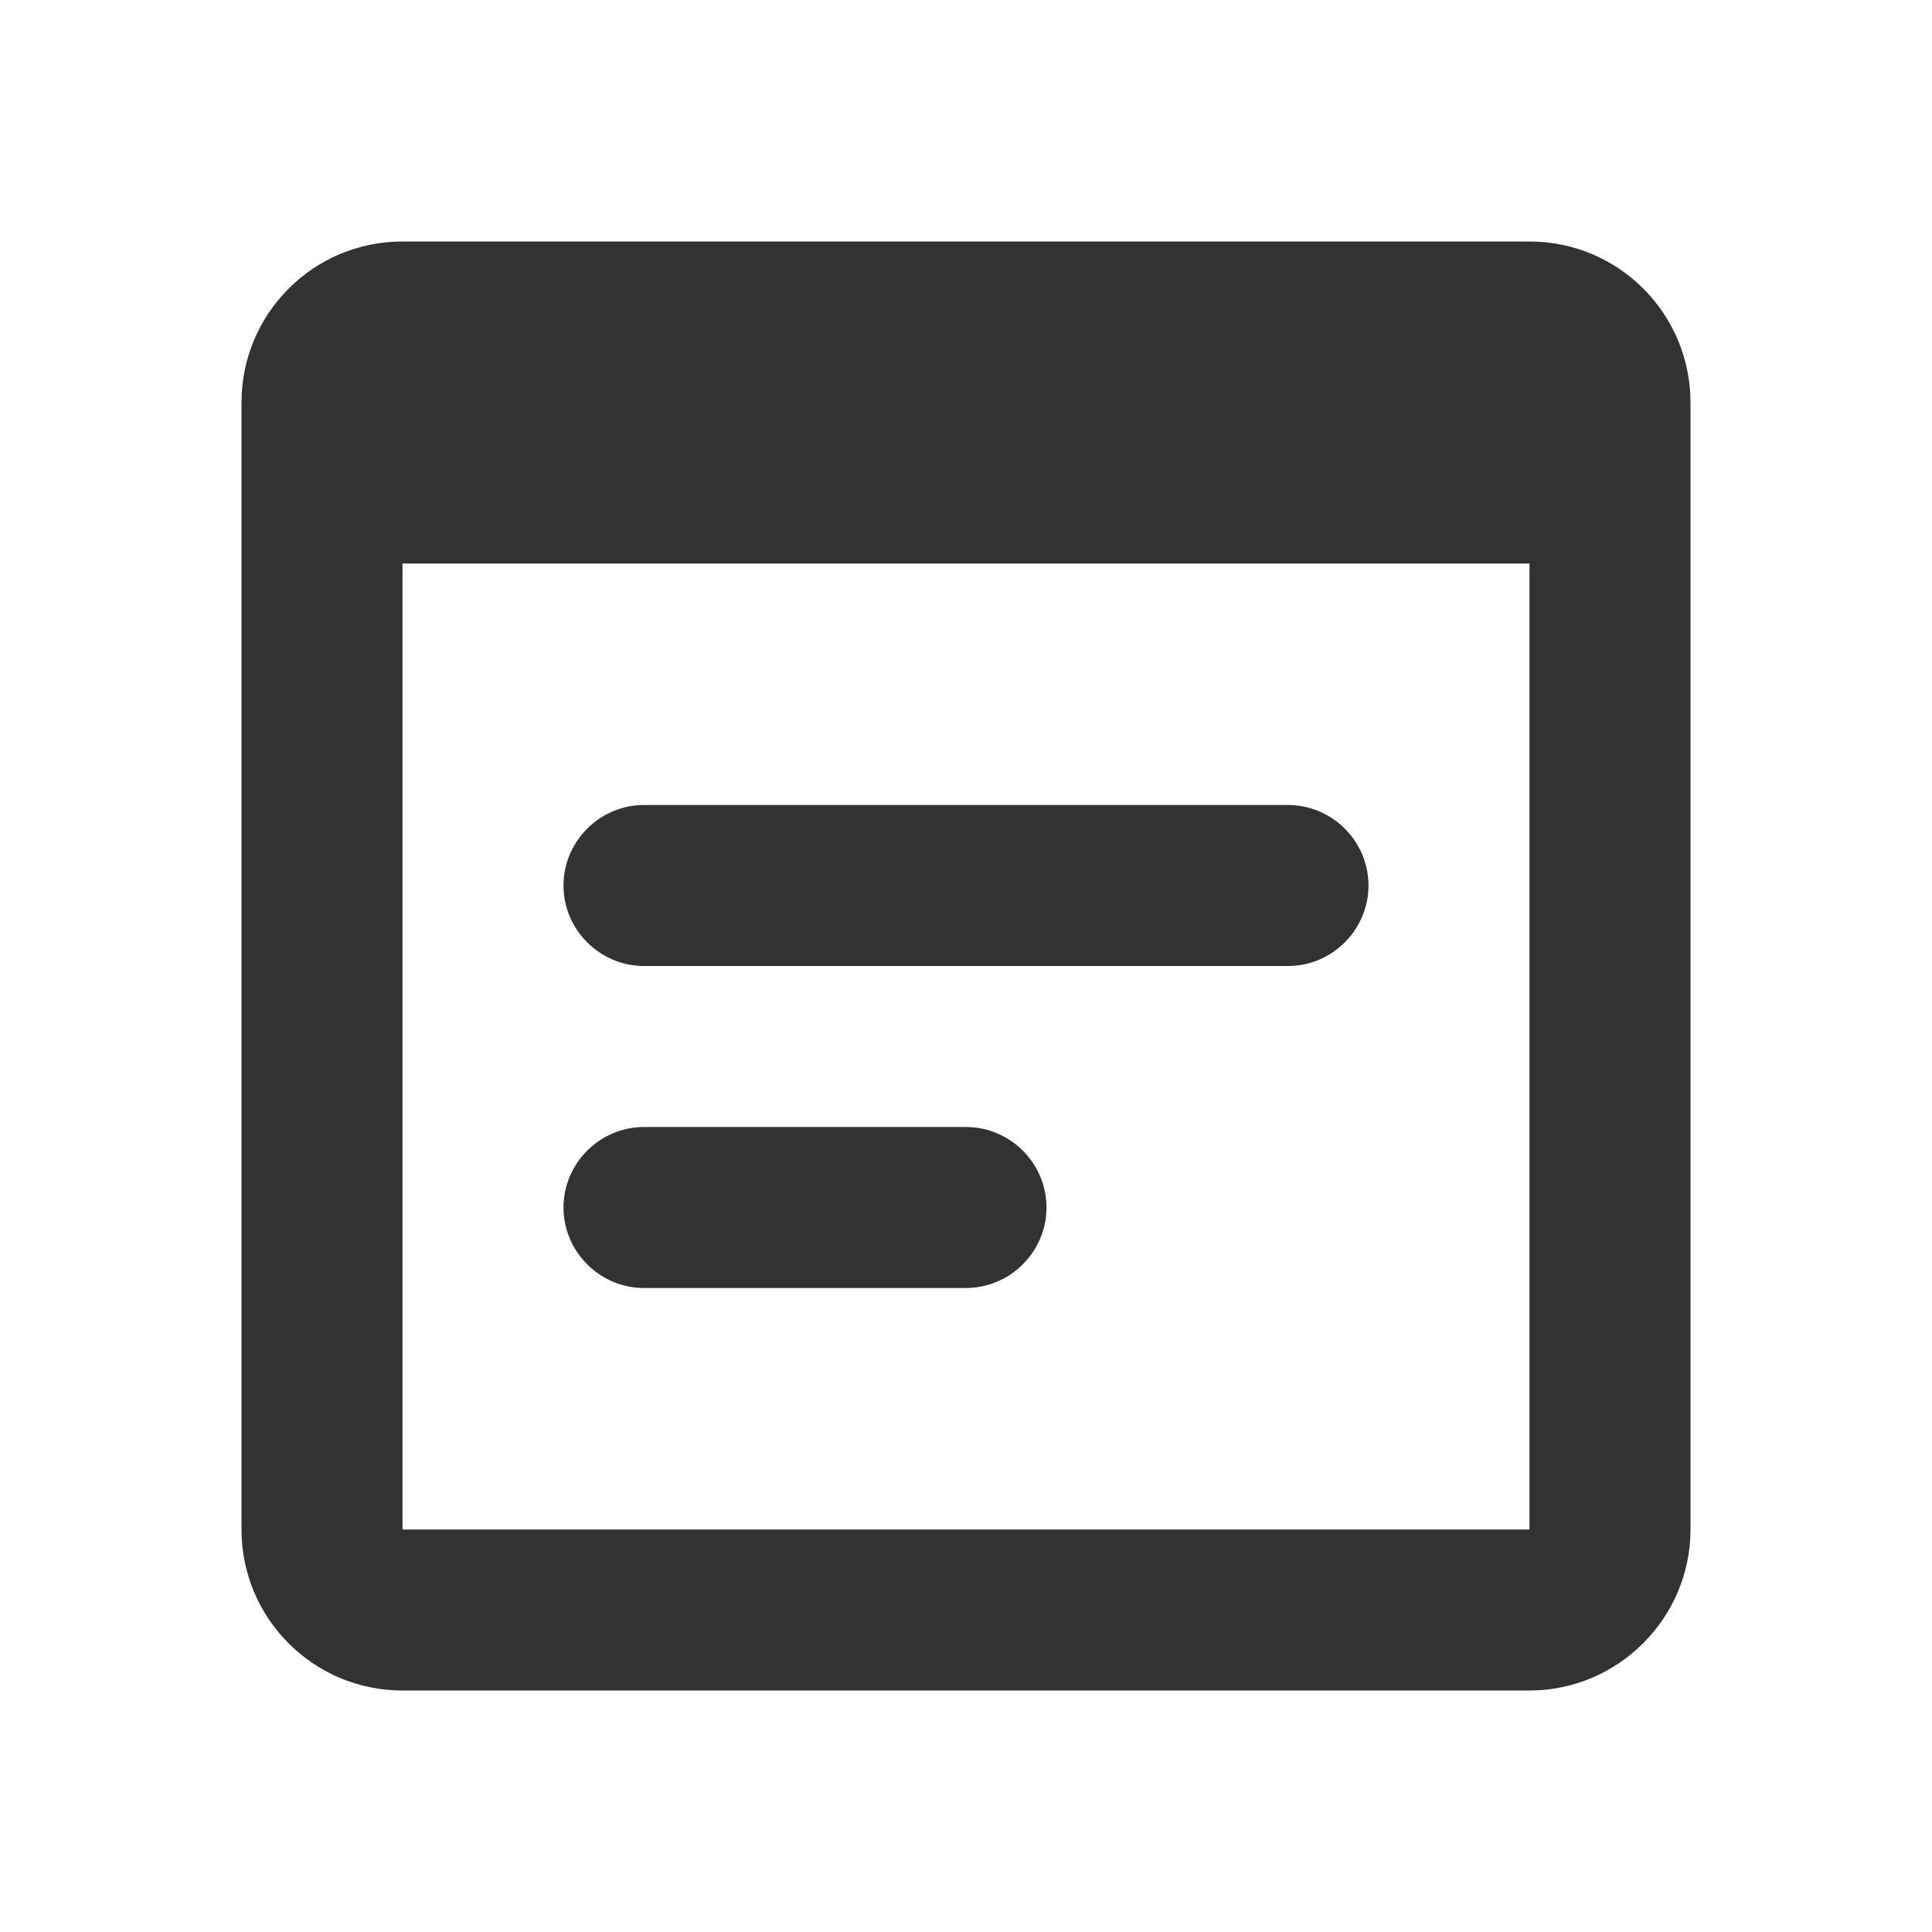 <svg width="18" height="18" viewBox="0 0 18 18" fill="none" xmlns="http://www.w3.org/2000/svg">
<g clip-path="url(#clip0_1346_17101)">
<path d="M14.25 2.25H3.75C2.917 2.25 2.25 2.925 2.25 3.75V14.25C2.25 15.075 2.917 15.75 3.75 15.75H14.25C15.075 15.75 15.75 15.075 15.75 14.25V3.75C15.75 2.925 15.082 2.25 14.25 2.25ZM14.25 14.25H3.75V5.25H14.25V14.25ZM12 9H6C5.588 9 5.25 8.662 5.25 8.25C5.25 7.838 5.588 7.5 6 7.5H12C12.412 7.5 12.75 7.838 12.75 8.25C12.75 8.662 12.412 9 12 9ZM9 12H6C5.588 12 5.25 11.662 5.25 11.25C5.25 10.838 5.588 10.5 6 10.5H9C9.412 10.5 9.75 10.838 9.75 11.25C9.75 11.662 9.412 12 9 12Z" fill="#323232"/>
</g>
<defs>
<clipPath id="clip0_1346_17101">
<rect width="18" height="18" fill="white"/>
</clipPath>
</defs>
</svg>

